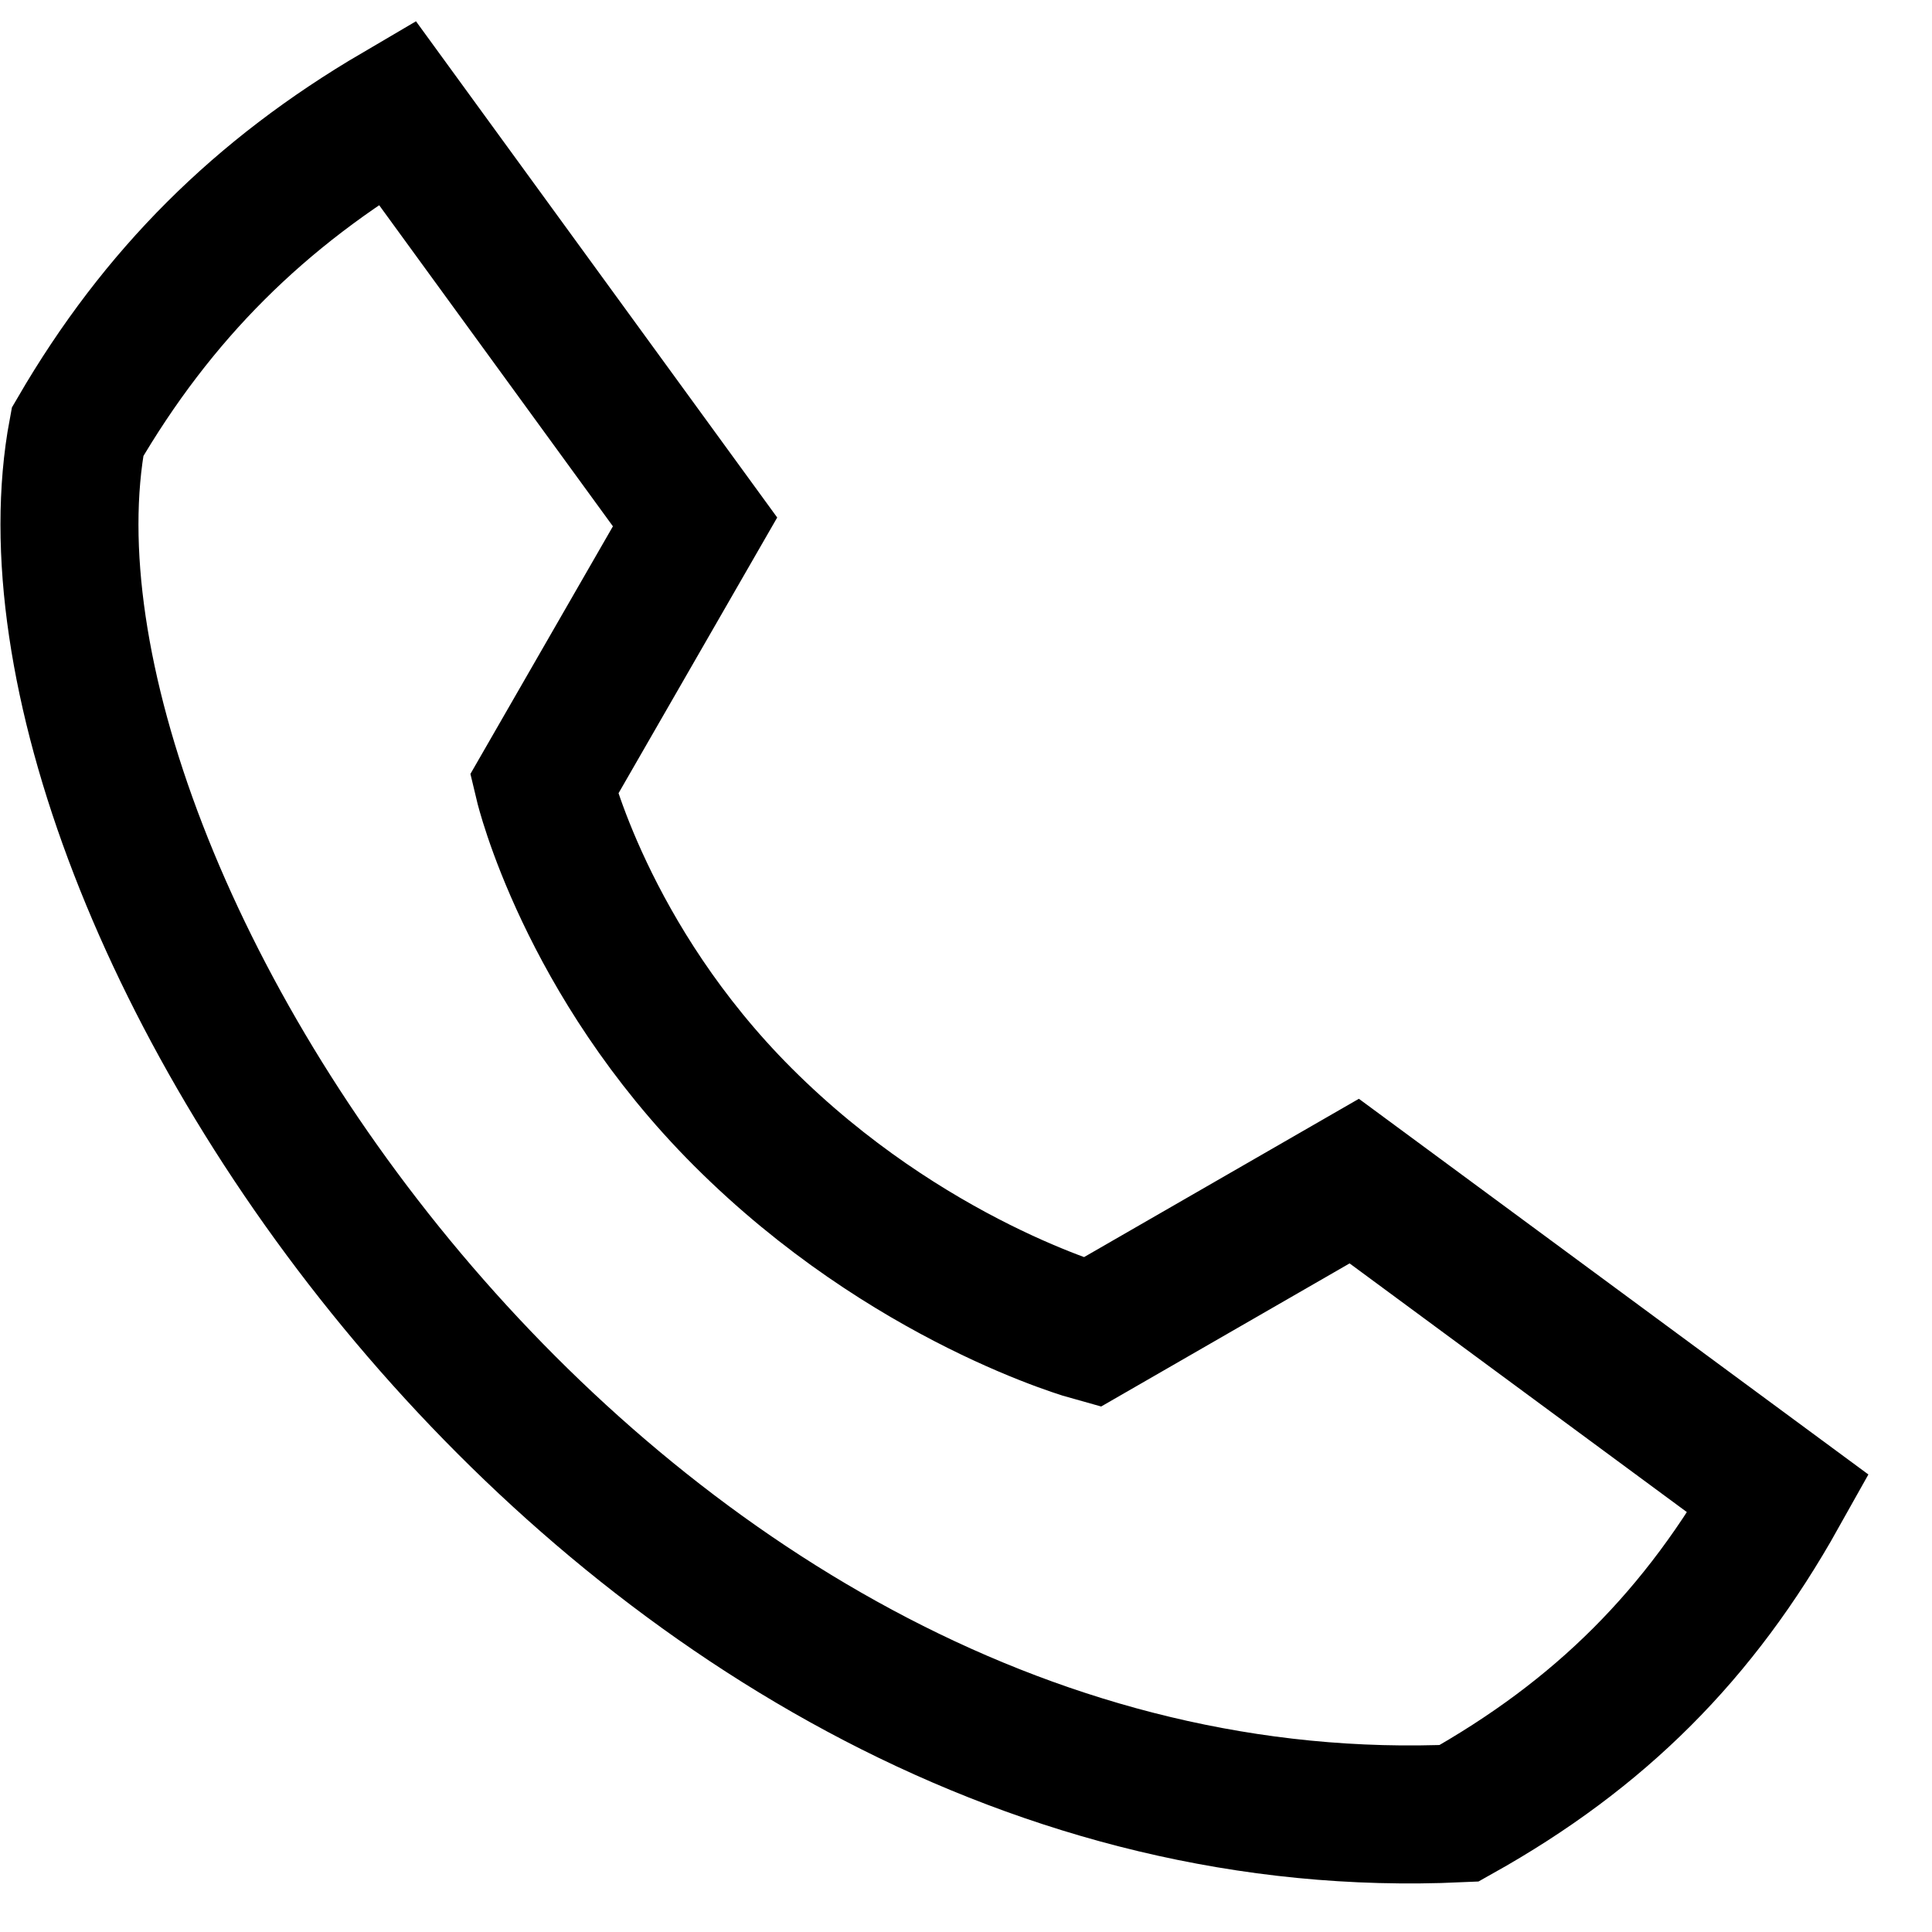 <svg width="21" height="21" viewBox="0 0 21 21" fill="none" xmlns="http://www.w3.org/2000/svg">
<path d="M15.859 19.71C6.71 20.129 -0.104 9.755 0.843 4.694C1.712 3.201 2.825 2.096 4.315 1.222L7.555 5.673L5.912 8.528C5.912 8.528 6.366 10.433 8.074 12.141C9.866 13.933 11.866 14.482 11.866 14.482L14.72 12.838L19.331 16.238C18.473 17.771 17.392 18.852 15.859 19.71Z" stroke="black" stroke-width="1.5" stroke-linecap="square"/>
</svg>
